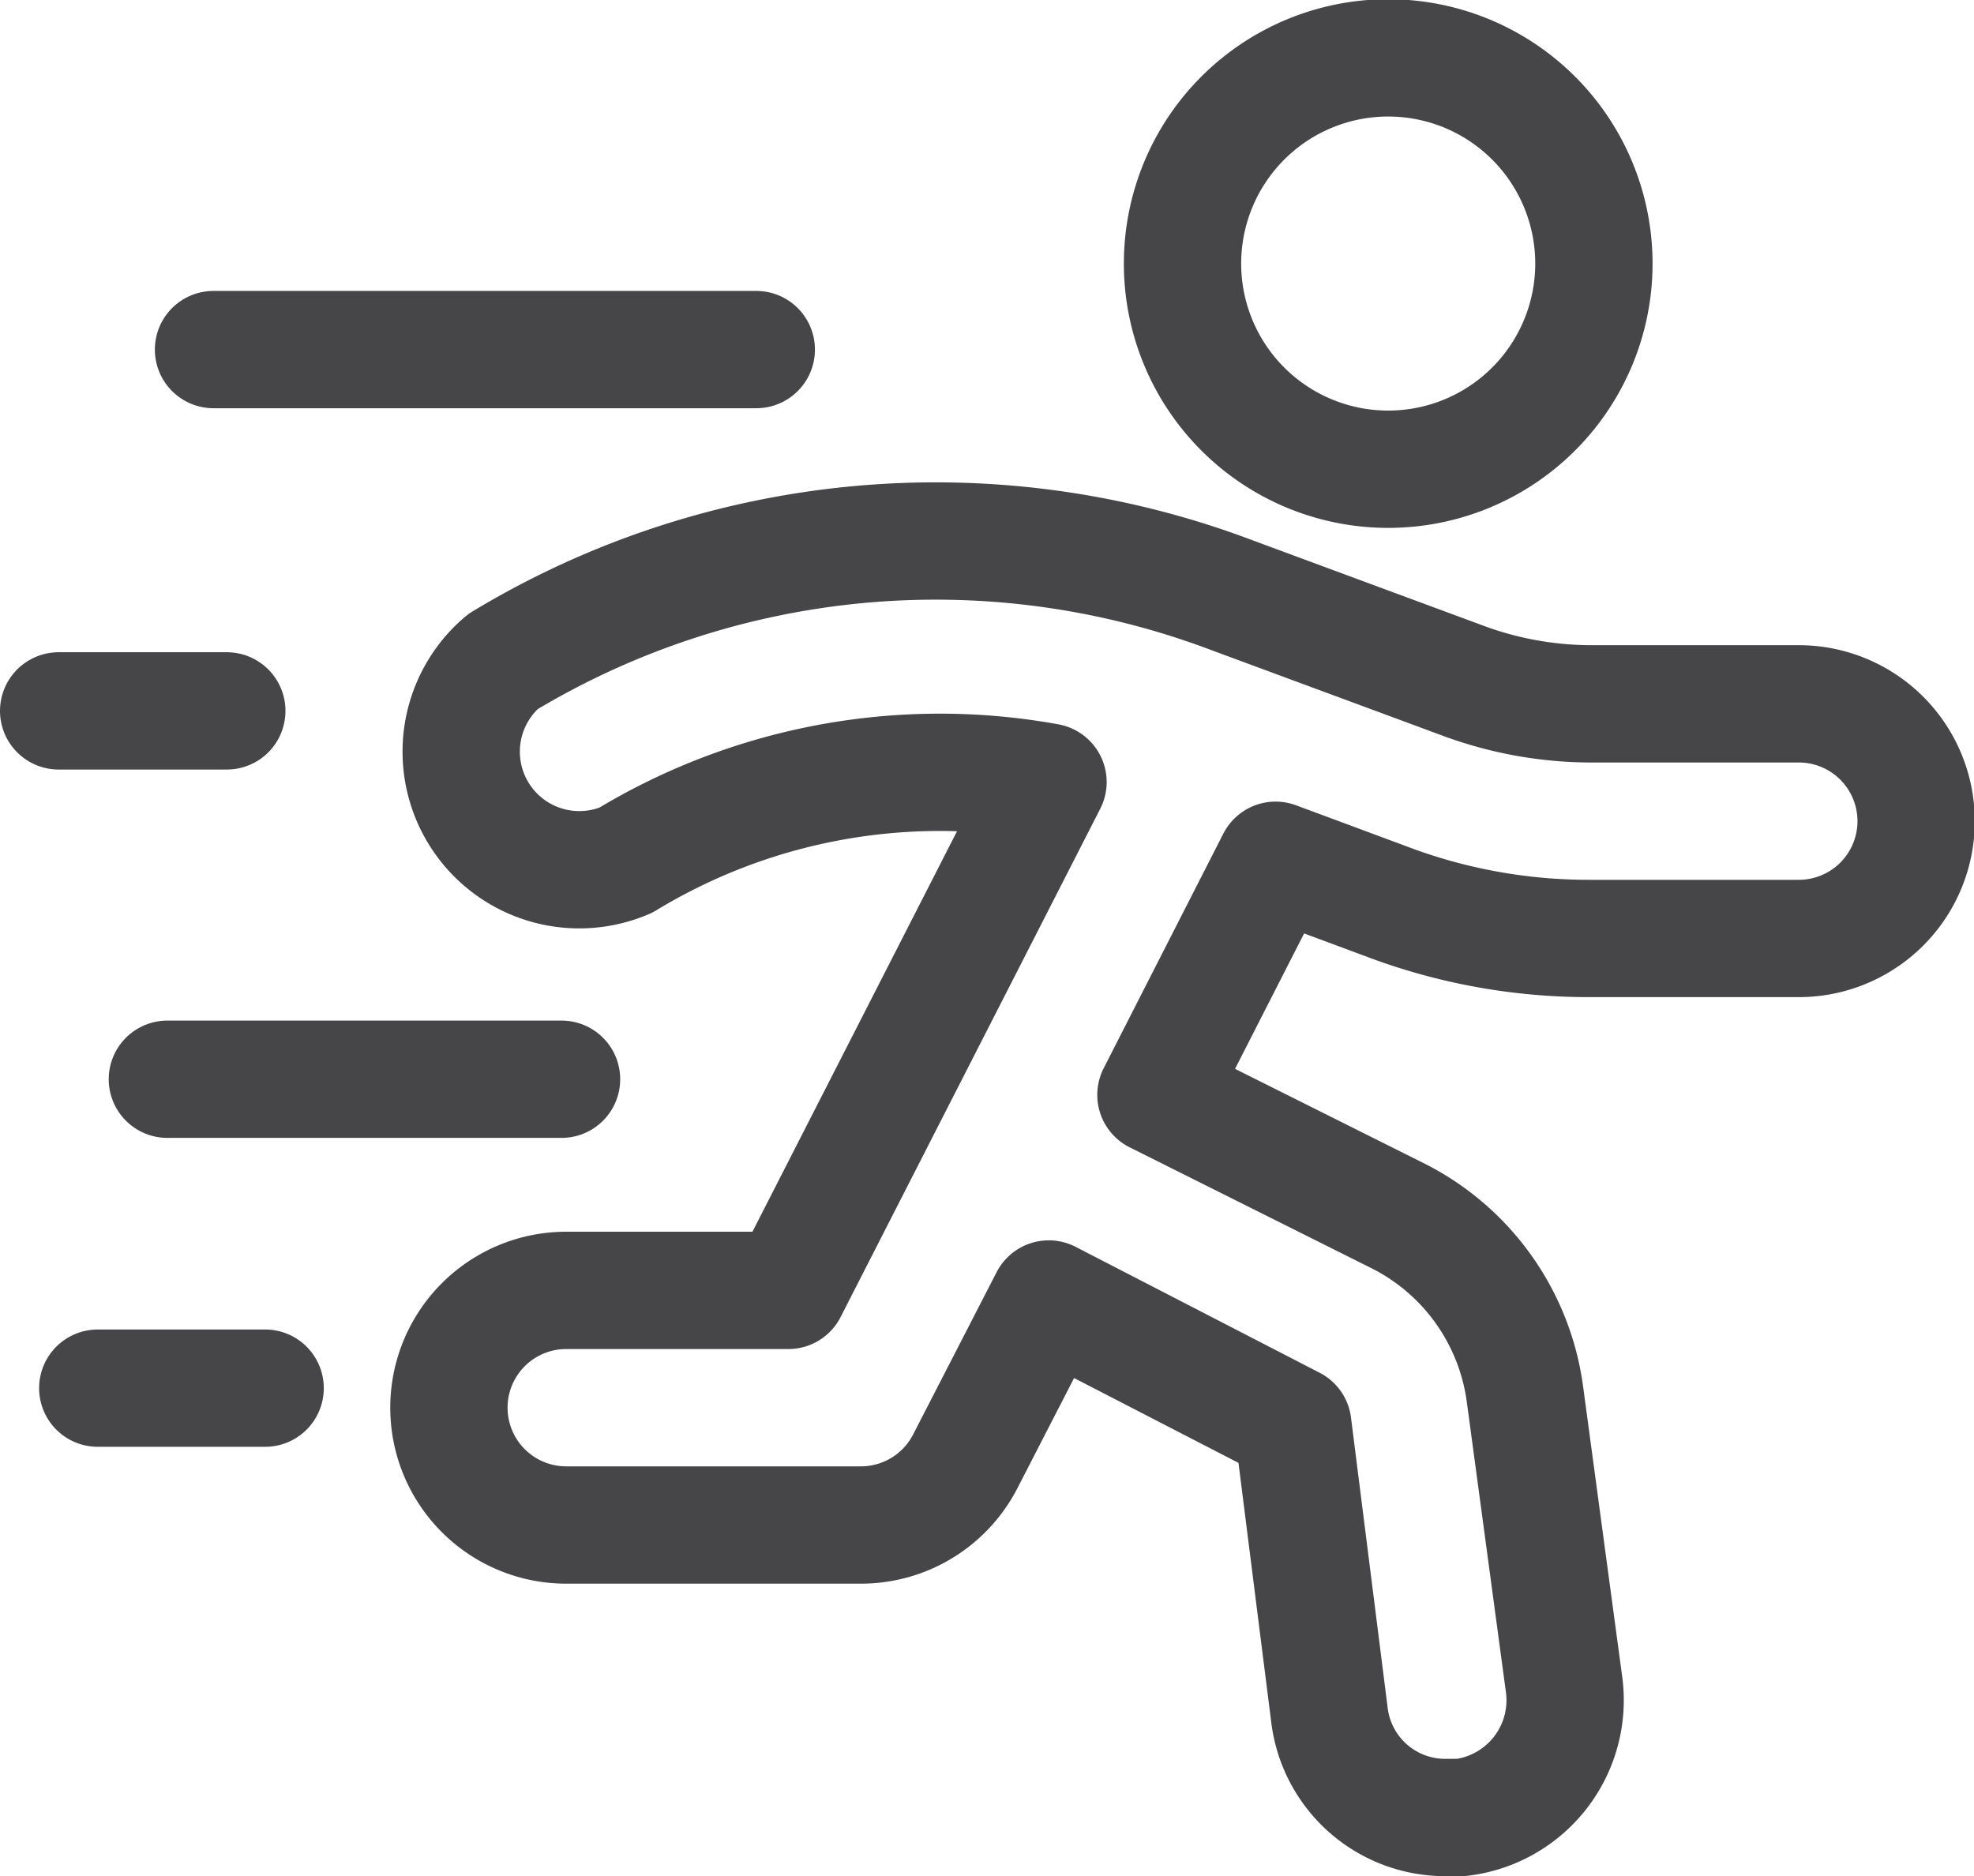 <svg xmlns="http://www.w3.org/2000/svg" viewBox="0 0 25.24 23.99">


<path fill="none" stroke="#464648" stroke-linecap="round" stroke-linejoin="round" stroke-width="1.5" d="M17.74,6a2.63,2.63,0,1,0-2.62-2.62A2.63,2.63,0,0,0,17.74,6Z"/>
<path fill="none" stroke="#464648" stroke-linecap="round" stroke-linejoin="round" stroke-width="1.5" d="M23,9H20.33a4.74,4.74,0,0,1-1.58-.28l-3-1.11a10.7,10.7,0,0,0-9.32.85A1.51,1.51,0,0,0,8,11a7.74,7.74,0,0,1,5.4-1L10.08,16.5H7.24a1.5,1.5,0,0,0,0,3H11a1.5,1.5,0,0,0,1.34-.81l1.07-2.08,3.12,1.61L17,21.94a1.49,1.49,0,0,0,1.48,1.3h.2A1.51,1.51,0,0,0,20,21.55l-.5-3.71a3,3,0,0,0-1.6-2.28L14.78,14,16.31,11l1.4.52a7.29,7.29,0,0,0,2.62.48H23a1.5,1.5,0,0,0,0-3Z"/>
<line fill="none" stroke="#464648" stroke-linecap="round" stroke-linejoin="round" stroke-width="1.5" x1="9.67" y1="4.47" x2="2.73" y2="4.47"/>
<line fill="none" stroke="#464648" stroke-linecap="round" stroke-linejoin="round" stroke-width="1.5" x1="0.75" y1="9.09" x2="2.9" y2="9.09"/>
<line fill="none" stroke="#464648" stroke-linecap="round" stroke-linejoin="round" stroke-width="1.5" x1="1.25" y1="17.75" x2="3.39" y2="17.75"/>
<line fill="none" stroke="#464648" stroke-linecap="round" stroke-linejoin="round" stroke-width="1.5" x1="7.18" y1="13.8" x2="2.14" y2="13.8"/>

</svg>